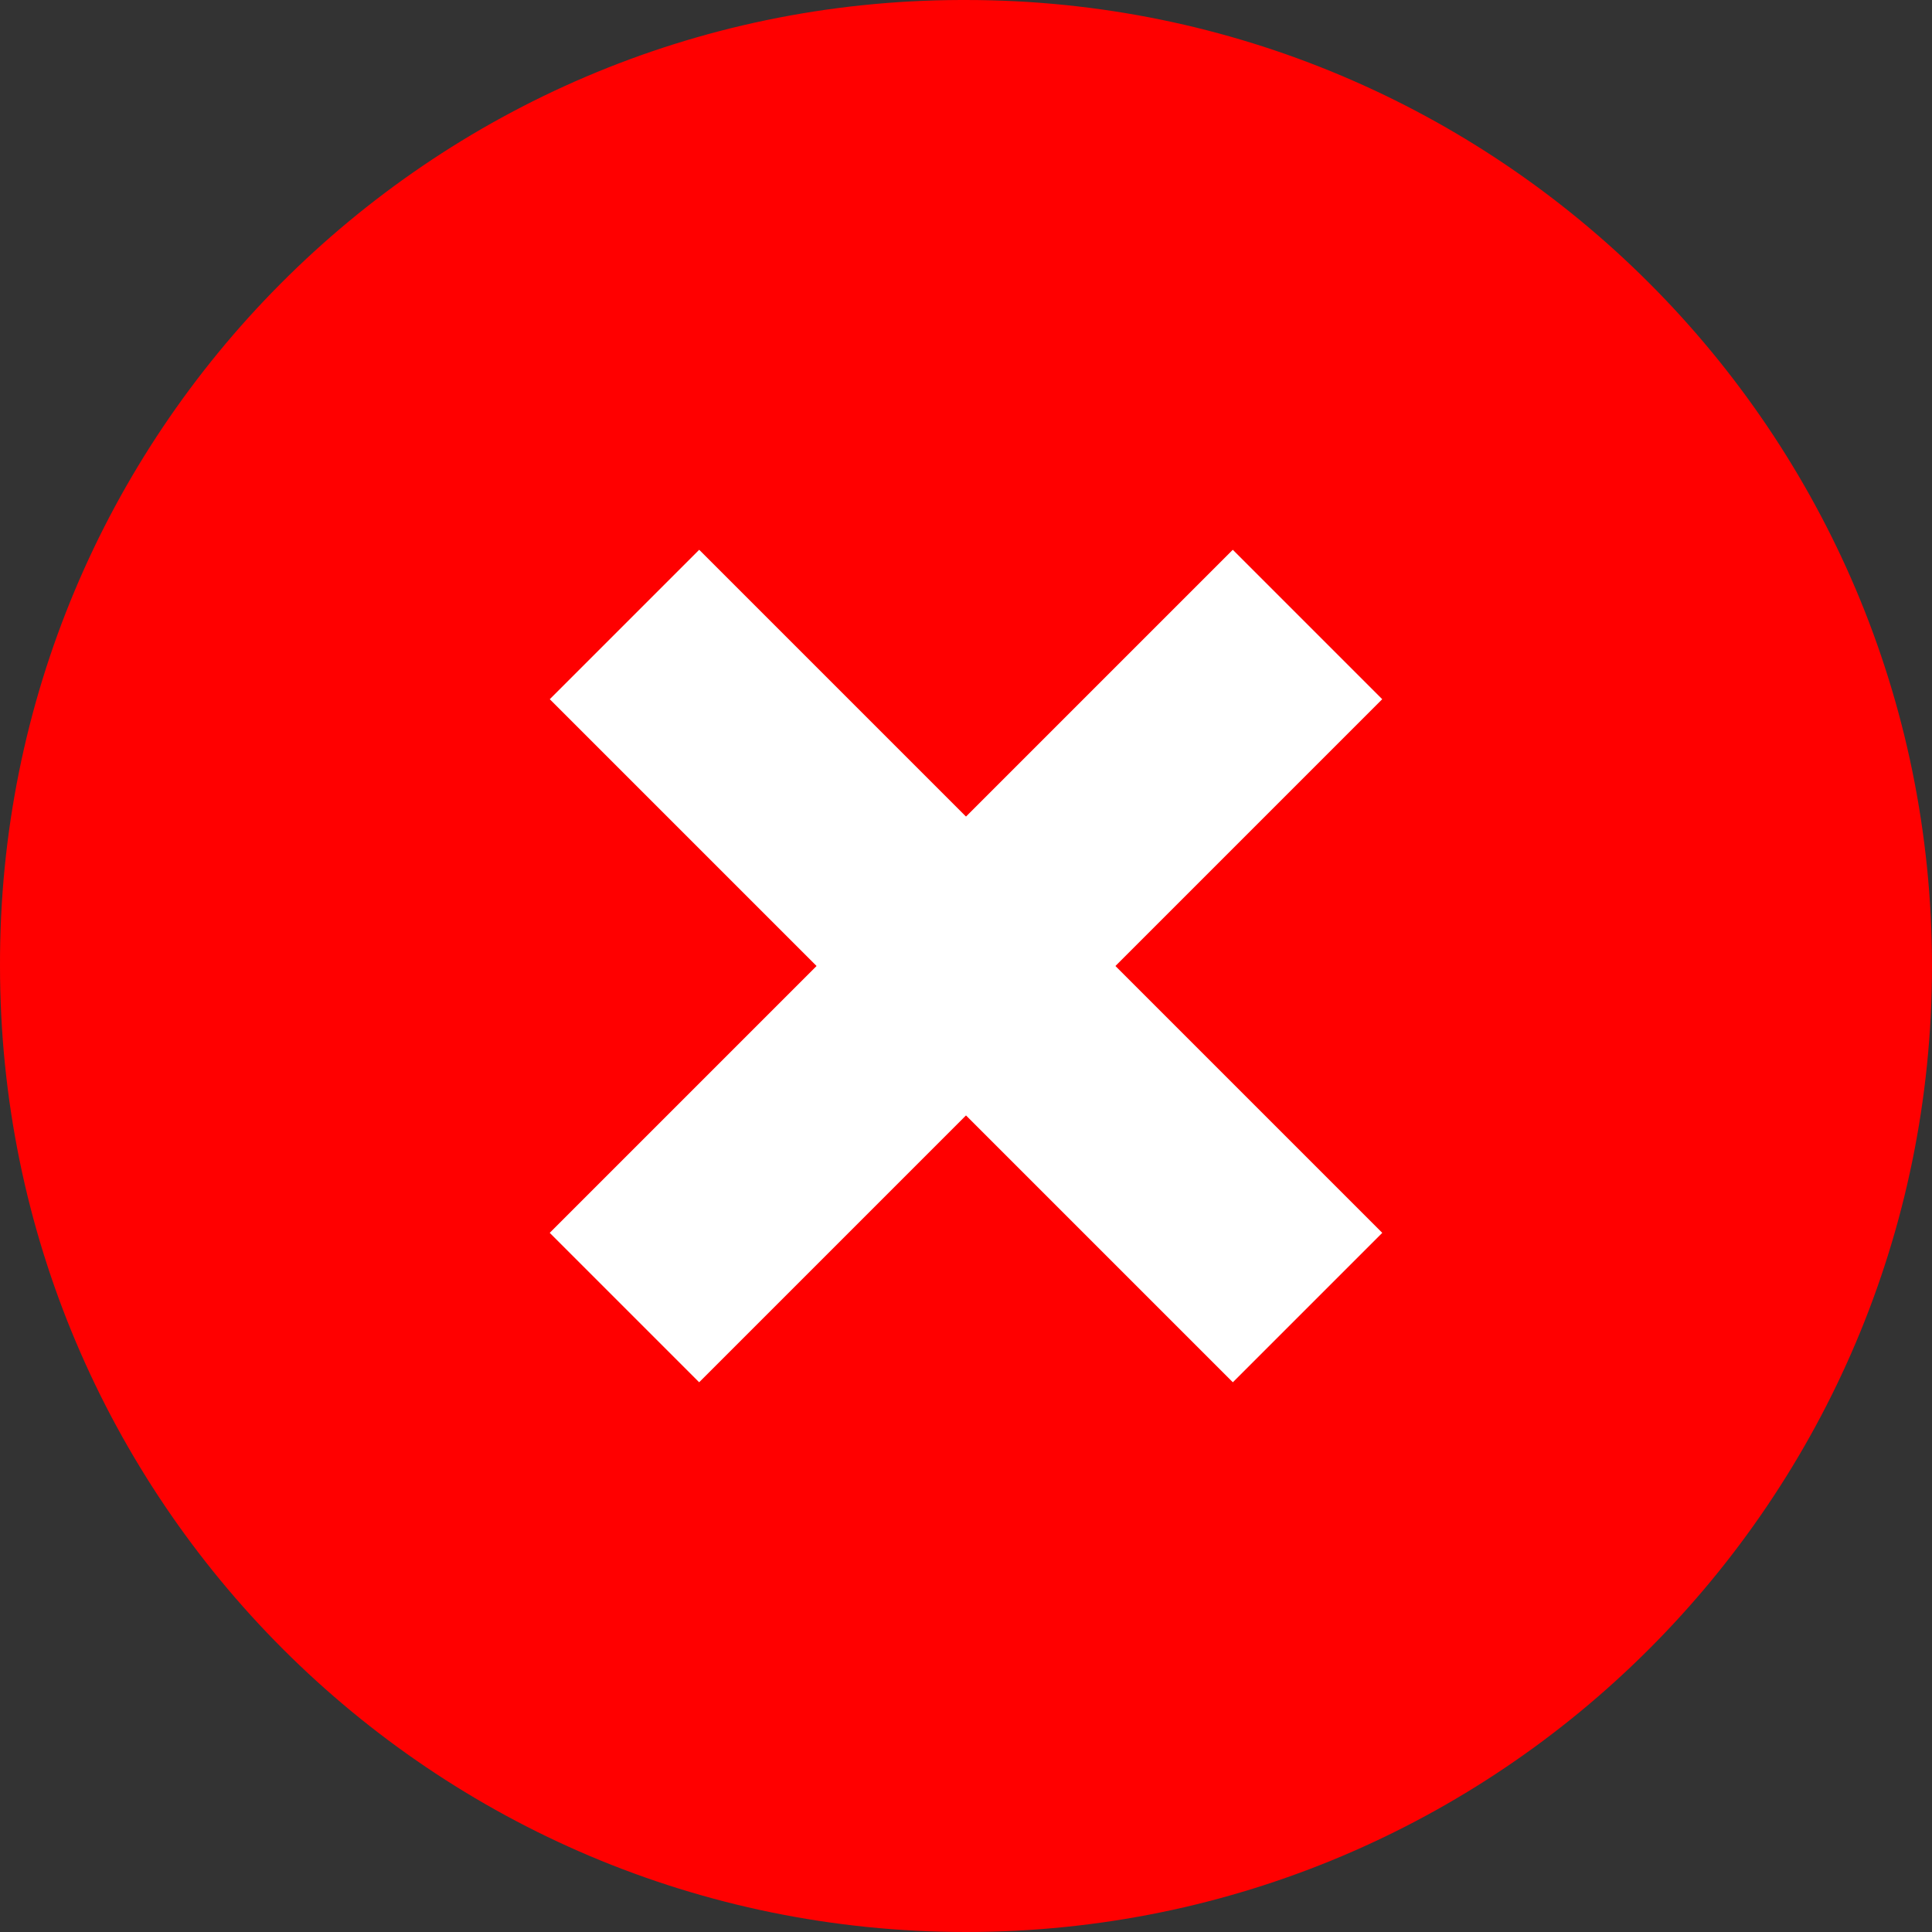<svg width="32" height="32" viewBox="0 0 32 32" fill="none" xmlns="http://www.w3.org/2000/svg">
<rect x="0" y="0" width="32" height="32" fill="#333333" stroke="none"/>
<g id="fi_845646" clip-path="url(#clip0_548_15774)">
<g id="Group">
<path id="Vector" d="M16 6.5252e-05C24.837 6.5252e-05 32 7.164 32 16C32 24.837 24.837 32 16 32C7.164 32 6.63658e-05 24.837 6.63658e-05 16C-0.025 7.189 7.098 0.025 15.909 6.5252e-05C15.939 -2.17507e-05 15.97 -2.17507e-05 16 6.5252e-05Z" fill="#FF0000"/>
<g id="Group 1109">
<rect id="Rectangle 328" x="9.106" y="11.581" width="3.5" height="16" transform="rotate(-45 9.106 11.581)" fill="white"/>
<rect id="Rectangle 329" x="20.419" y="9.106" width="3.5" height="16" transform="rotate(45 20.419 9.106)" fill="white"/>
</g>
</g>
</g>
<defs>
<clipPath id="clip0_548_15774">
<rect width="32" height="32" fill="white"/>
</clipPath>
</defs>
</svg>
